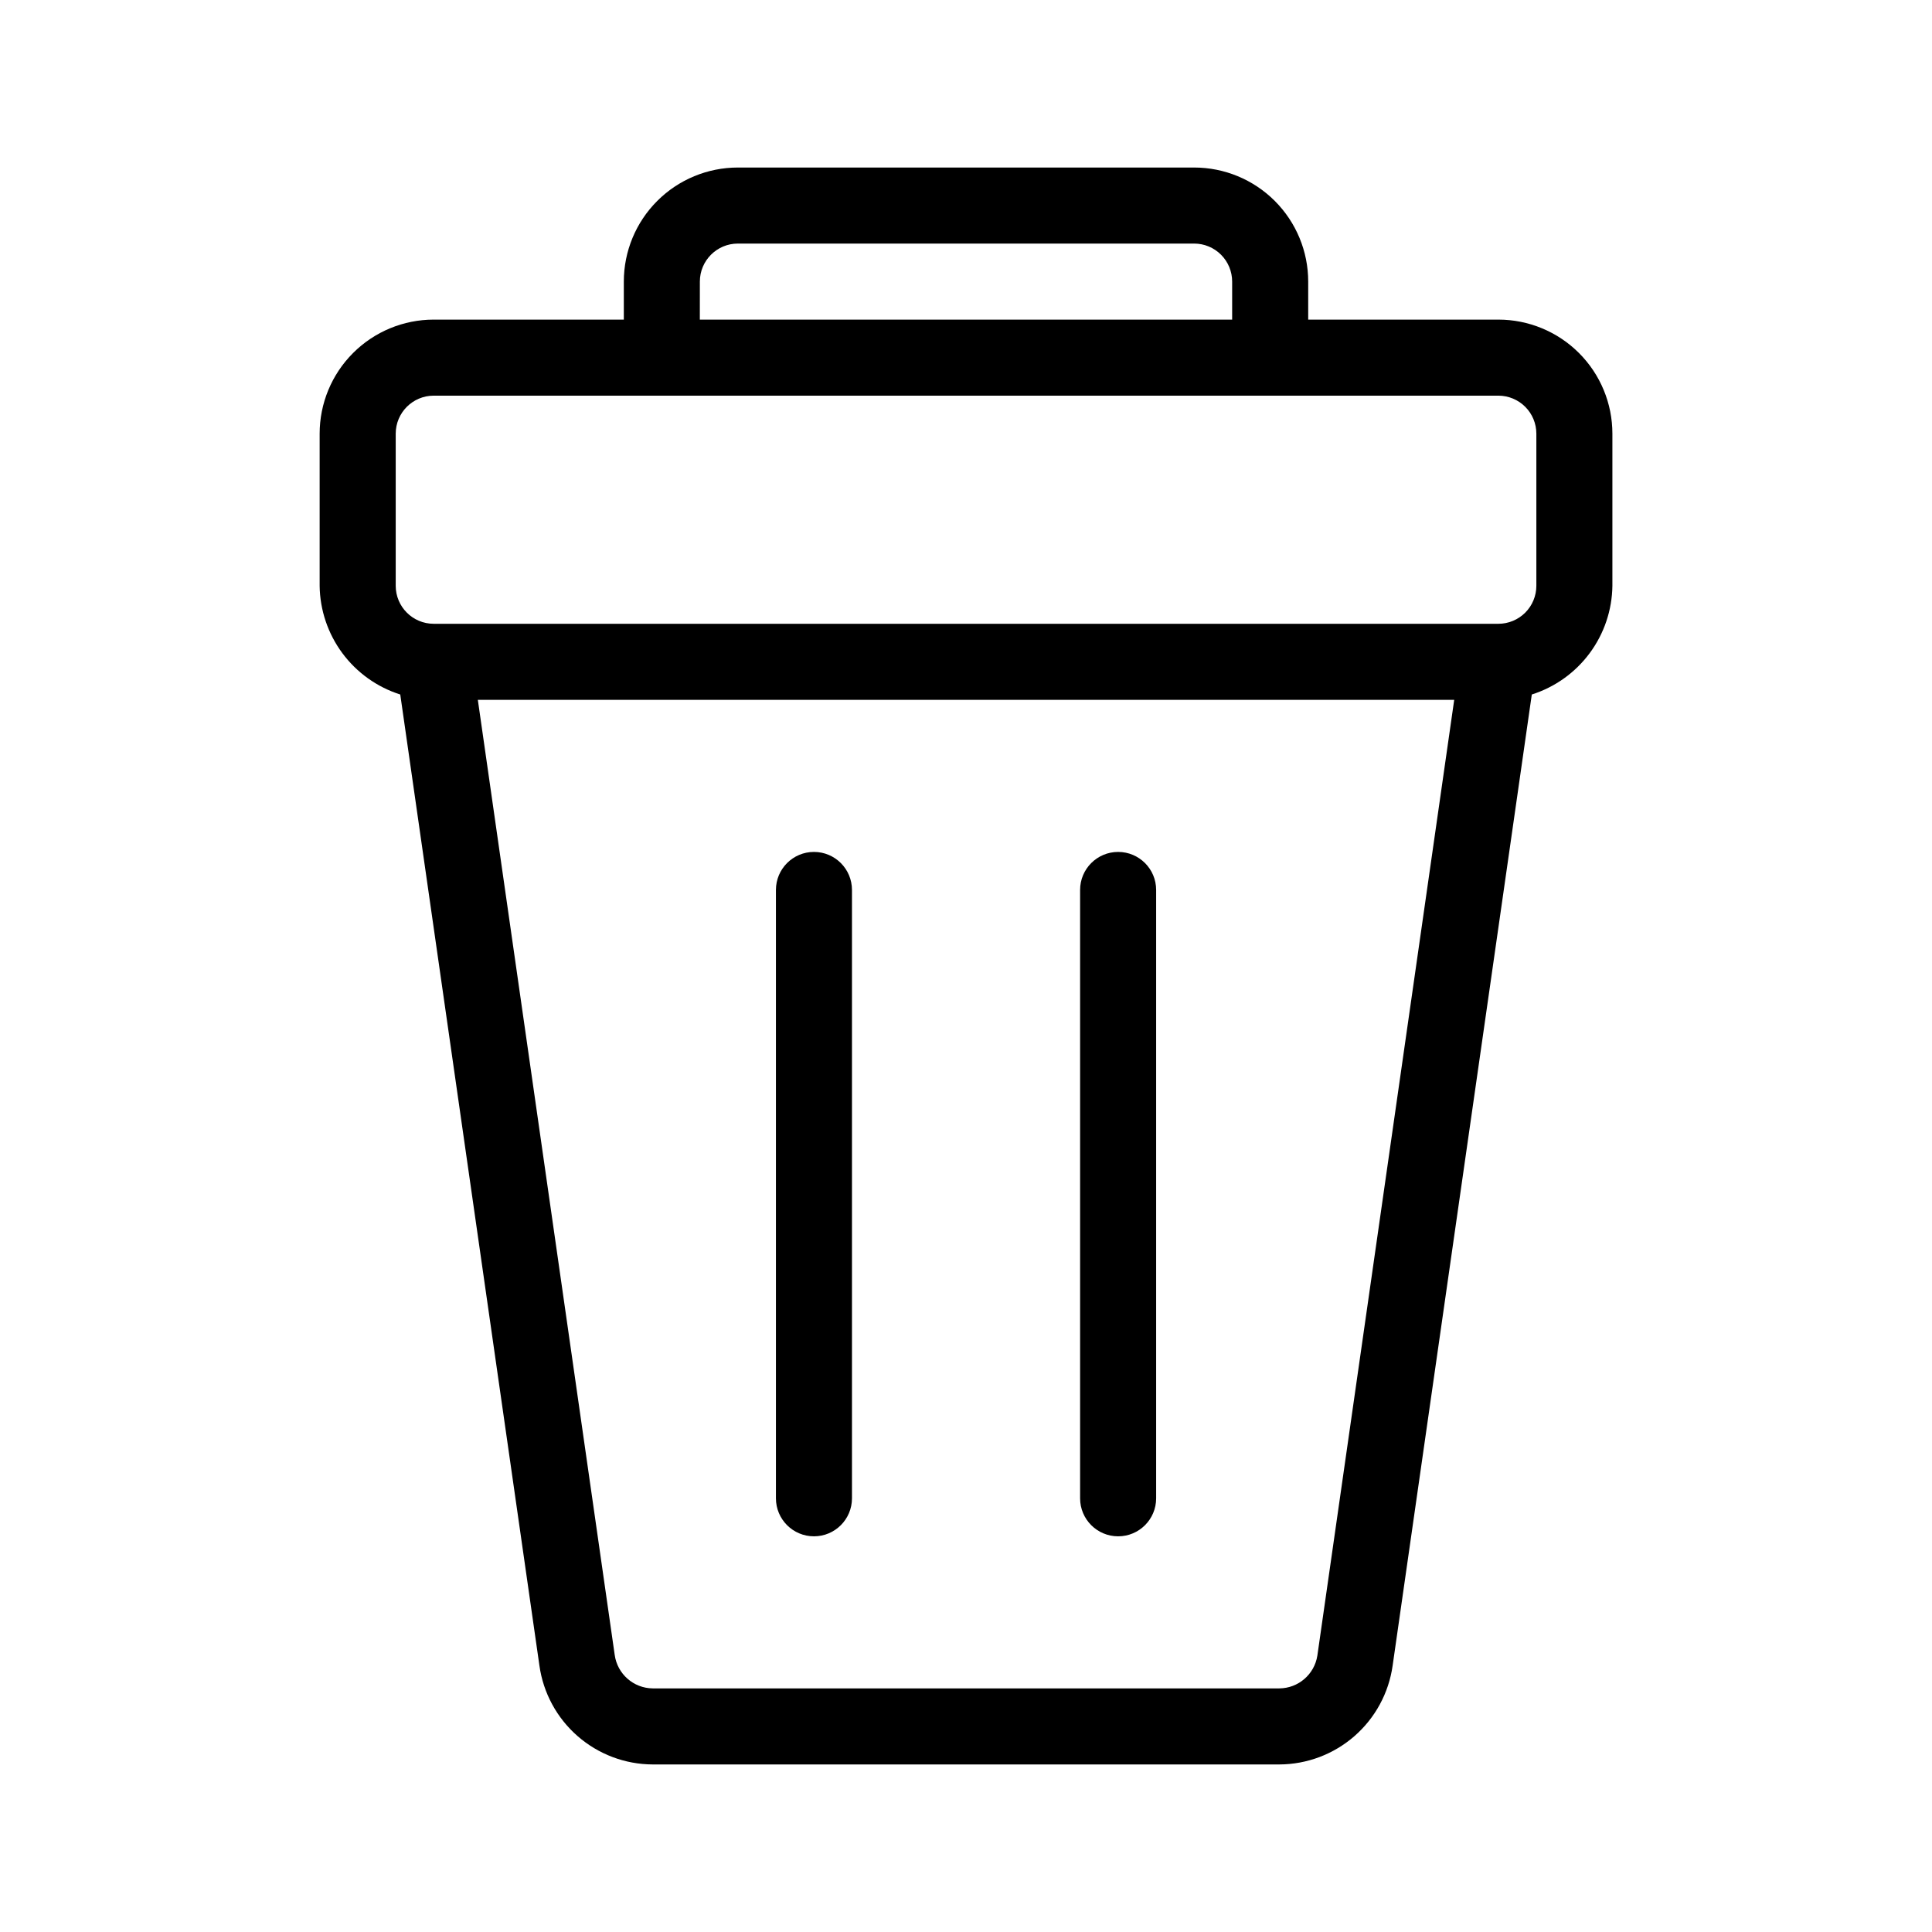 <?xml version="1.0" encoding="UTF-8"?>
<!-- Uploaded to: SVG Repo, www.svgrepo.com, Generator: SVG Repo Mixer Tools -->
<svg fill="#000000" width="800px" height="800px" version="1.1" viewBox="144 144 512 512" xmlns="http://www.w3.org/2000/svg">
 <path d="m541.07 228.7h-50.383v-10.074c0-8.02-3.184-15.707-8.852-21.375-5.672-5.672-13.359-8.855-21.375-8.855h-120.91c-8.02 0-15.707 3.184-21.375 8.855-5.672 5.668-8.855 13.355-8.855 21.375v10.074h-50.379c-8.02 0-15.707 3.184-21.375 8.855-5.672 5.668-8.855 13.355-8.855 21.375v40.305c0.078 6.438 2.188 12.688 6.019 17.859 3.836 5.176 9.203 9.008 15.344 10.957l36.879 257.35c1.016 7.246 4.613 13.883 10.129 18.695 5.512 4.812 12.578 7.477 19.895 7.5h166.06c7.316-0.023 14.383-2.688 19.898-7.5s9.109-11.449 10.129-18.695l36.879-257.35c6.137-1.949 11.504-5.781 15.34-10.957 3.836-5.172 5.941-11.422 6.019-17.859v-40.305c0-8.02-3.184-15.707-8.852-21.375-5.672-5.672-13.359-8.855-21.375-8.855zm-211.6-10.074c0-5.566 4.512-10.078 10.078-10.078h120.91c2.672 0 5.234 1.062 7.125 2.953 1.887 1.887 2.949 4.449 2.949 7.125v10.074h-141.07zm163.64 364.15c-0.789 4.965-5.051 8.629-10.074 8.664h-166.06c-5.09-0.051-9.375-3.824-10.074-8.867l-36.273-253.11h258.75zm58.039-283.54c0 2.672-1.062 5.234-2.949 7.125-1.891 1.887-4.453 2.949-7.125 2.949h-282.13c-5.566 0-10.078-4.512-10.078-10.074v-40.305c0-5.566 4.512-10.078 10.078-10.078h282.13c2.672 0 5.234 1.062 7.125 2.953 1.887 1.887 2.949 4.449 2.949 7.125zm-201.52 241.83v-161.22c0-5.566 4.512-10.078 10.078-10.078 5.562 0 10.074 4.512 10.074 10.078v161.22c0 5.562-4.512 10.074-10.074 10.074-5.566 0-10.078-4.512-10.078-10.074zm80.609 0v-161.22c0-5.566 4.512-10.078 10.078-10.078 5.562 0 10.074 4.512 10.074 10.078v161.22c0 5.562-4.512 10.074-10.074 10.074-5.566 0-10.078-4.512-10.078-10.074z"/>
</svg>
